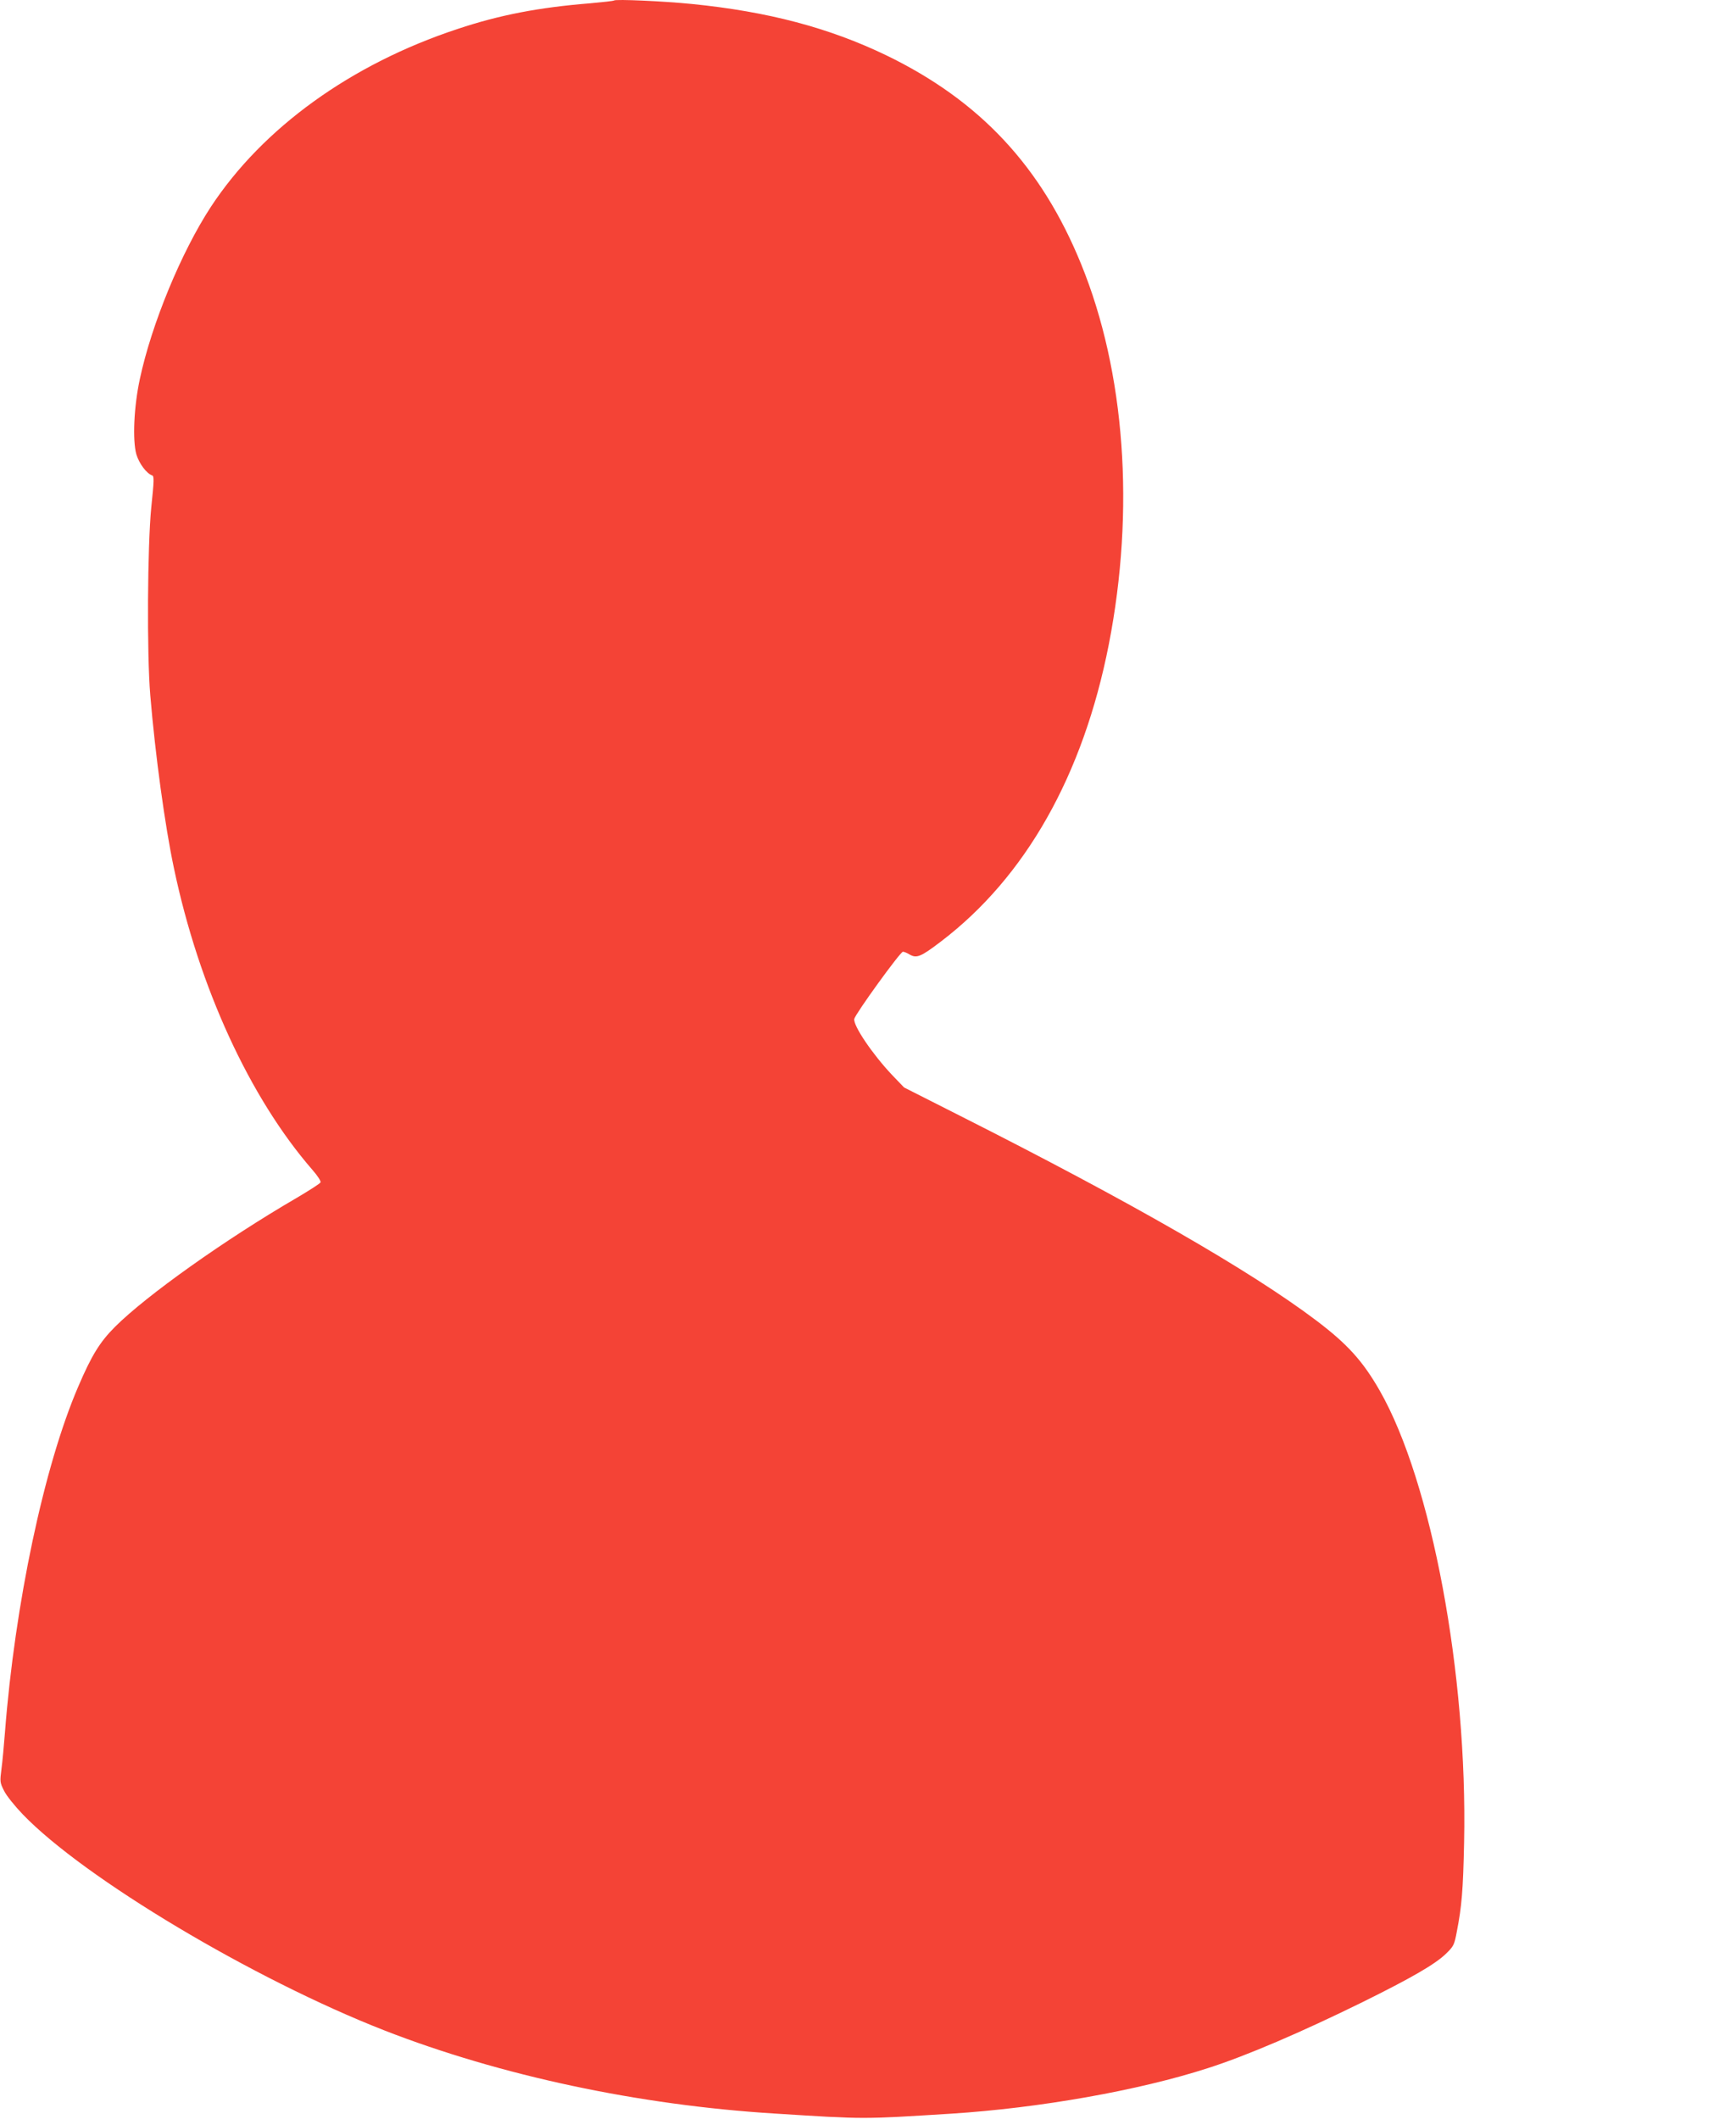 <?xml version="1.0" standalone="no"?>
<!DOCTYPE svg PUBLIC "-//W3C//DTD SVG 20010904//EN"
 "http://www.w3.org/TR/2001/REC-SVG-20010904/DTD/svg10.dtd">
<svg version="1.0" xmlns="http://www.w3.org/2000/svg"
 width="1049pt" height="1280pt" viewBox="0 0 1049 1280"
 preserveAspectRatio="xMidYMid meet">
<g transform="translate(0,1280) scale(0.1,-0.1)"
fill="#f44336" stroke="none">
<path d="M3710 12797 c-3 -3 -68 -10 -145 -17 -309 -25 -545 -70 -800 -155
-643 -212 -1177 -597 -1491 -1075 -178 -272 -358 -707 -429 -1040 -36 -167
-45 -370 -21 -455 17 -56 61 -115 95 -127 13 -4 12 -31 -5 -194 -23 -232 -27
-883 -6 -1134 30 -360 89 -791 143 -1045 151 -719 458 -1387 837 -1823 30 -34
52 -68 49 -75 -2 -7 -68 -49 -146 -95 -431 -251 -904 -587 -1095 -777 -92 -92
-142 -172 -224 -364 -206 -479 -382 -1312 -442 -2086 -6 -77 -15 -177 -21
-221 -10 -78 -10 -83 16 -134 14 -29 66 -93 113 -142 372 -386 1392 -995 2185
-1305 701 -273 1535 -451 2357 -502 554 -35 520 -35 1065 -1 535 34 1136 140
1556 276 231 74 562 216 934 399 295 146 439 229 504 293 45 44 49 52 64 132
30 153 38 251 44 540 21 1016 -196 2178 -509 2727 -103 180 -195 282 -384 425
-400 302 -1119 715 -2155 1238 l-336 170 -72 75 c-120 127 -236 299 -229 339
6 30 278 406 294 406 7 0 25 -7 41 -17 42 -24 67 -14 189 79 511 389 859 1004
1014 1794 159 813 99 1646 -167 2298 -240 590 -612 988 -1178 1262 -345 166
-714 264 -1175 310 -169 17 -461 30 -470 21z"/>
</g>
</svg>
